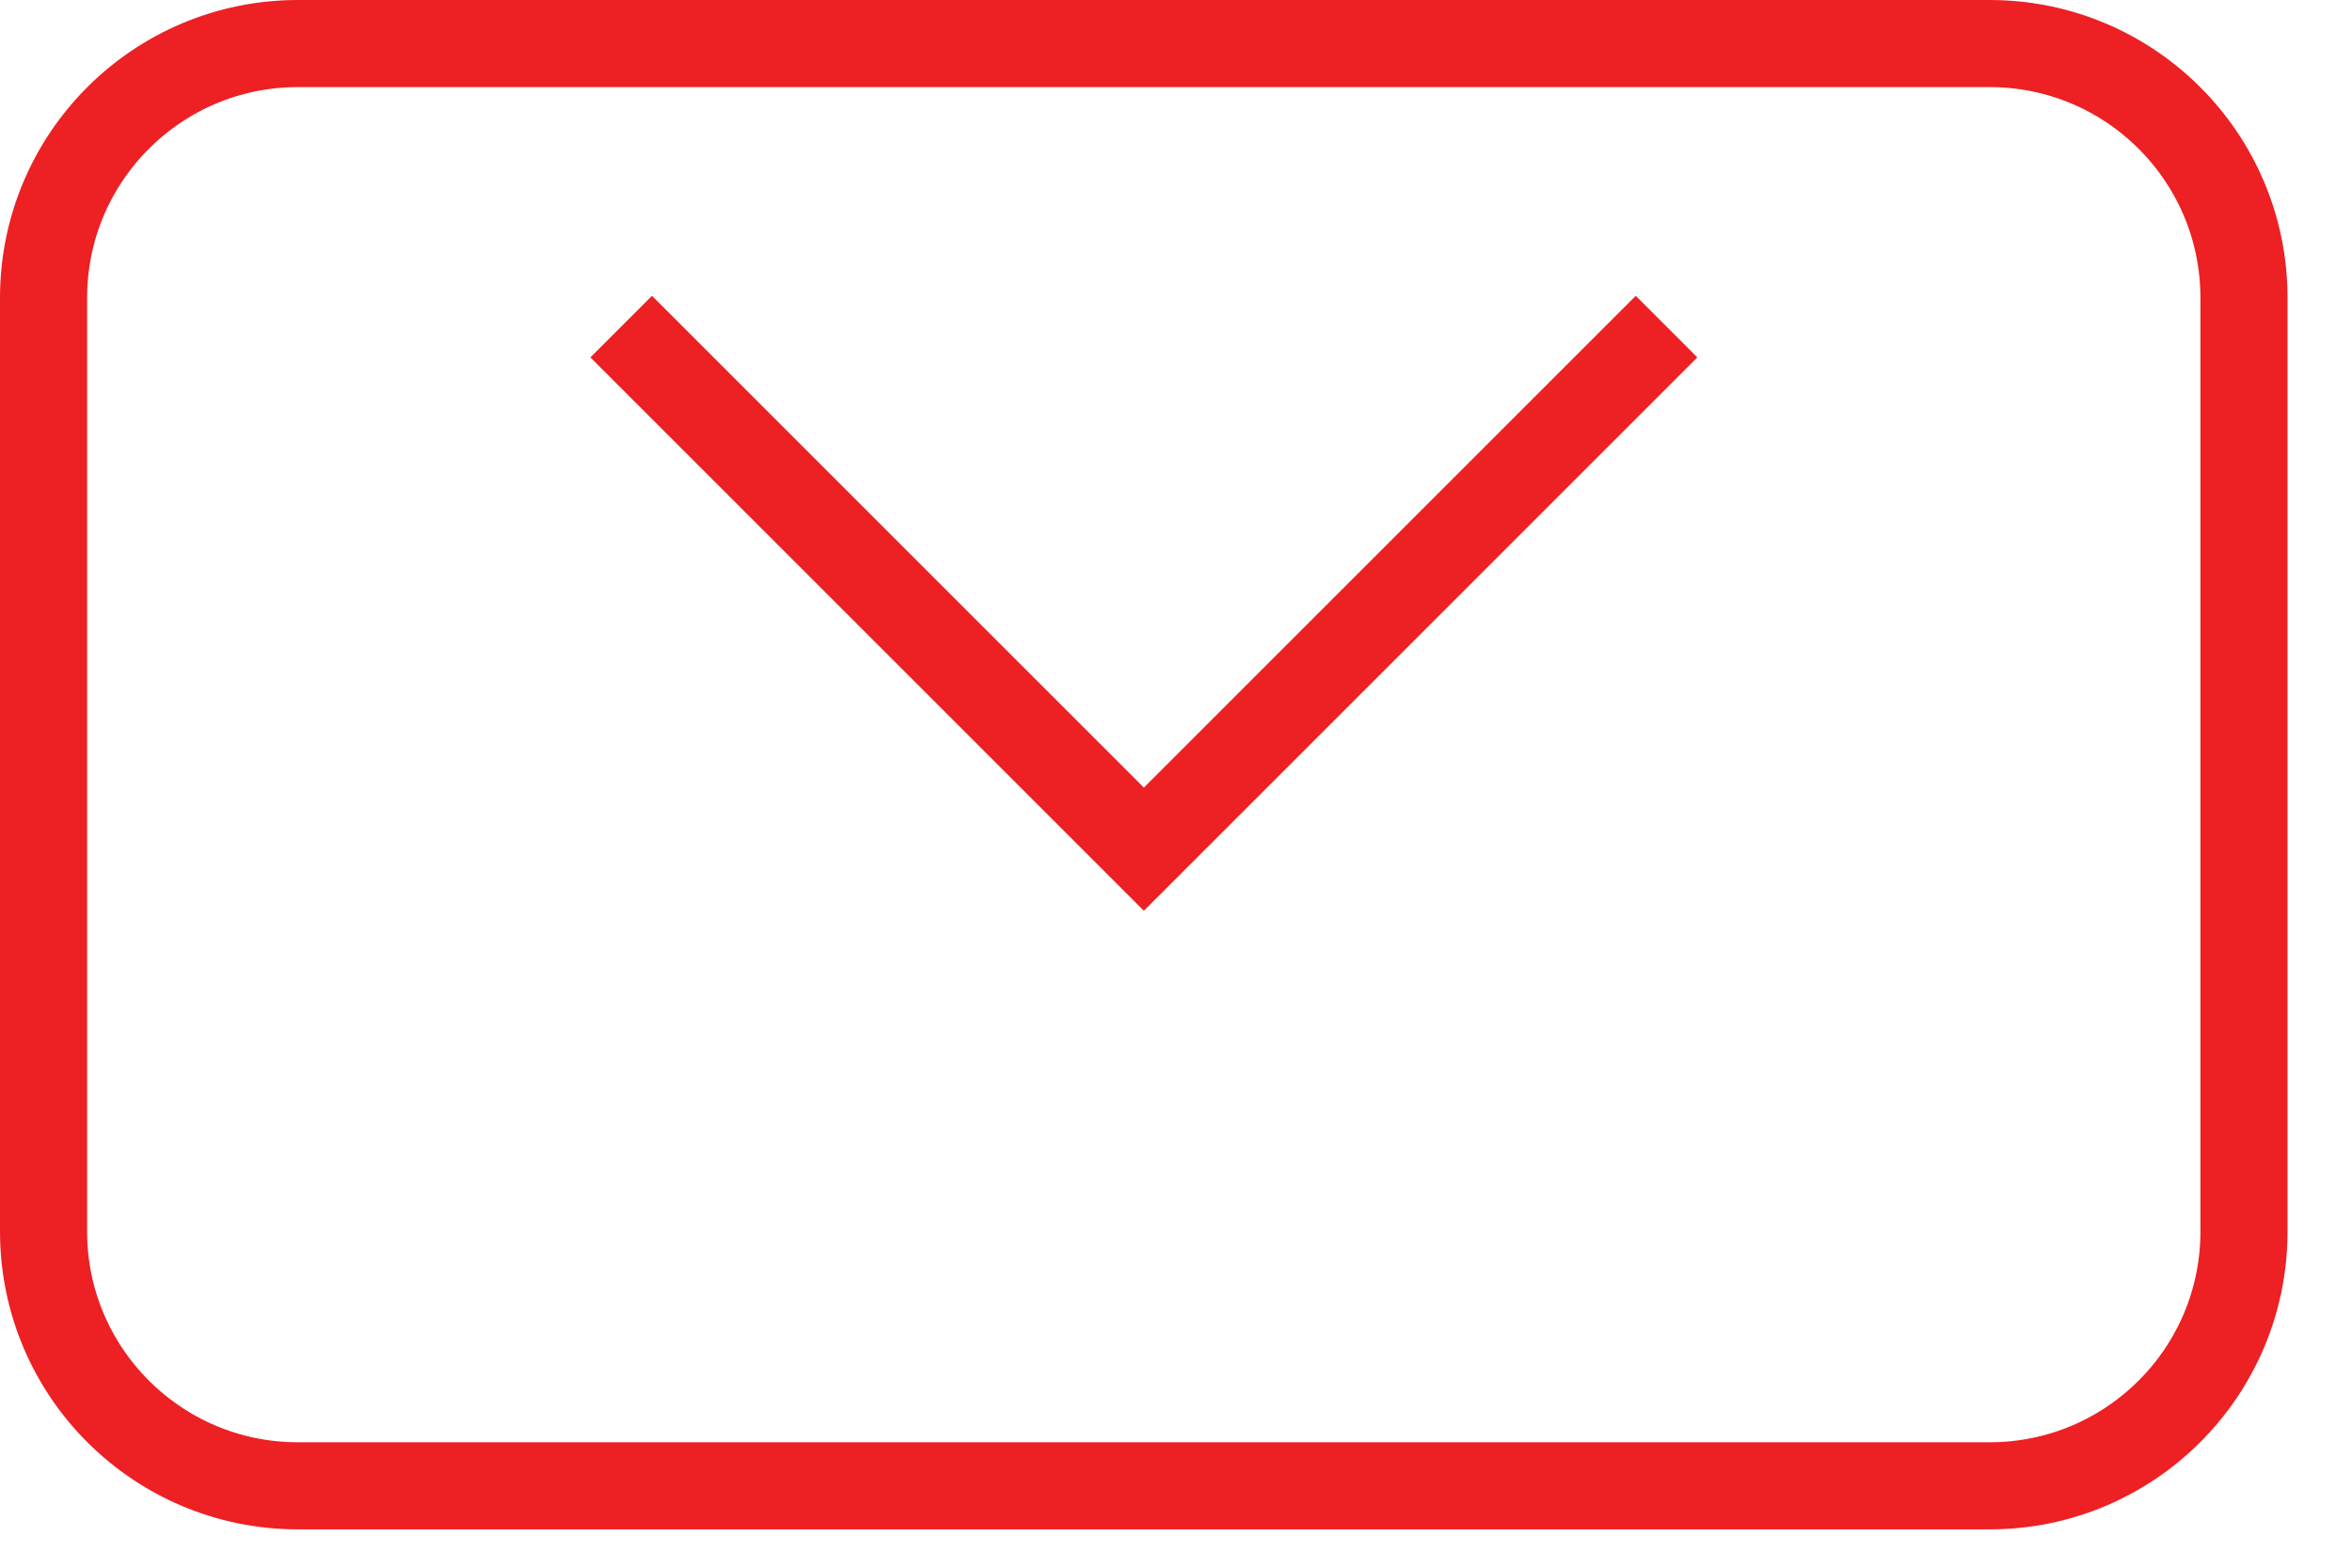 <svg width="27" height="18" viewBox="0 0 27 18" fill="none" xmlns="http://www.w3.org/2000/svg">
<g clip-path="url(#clip0_752_382)">
<path d="M22.84 0.5H3.42C1.807 0.5 0.5 1.807 0.5 3.42V14.14C0.5 15.753 1.807 17.06 3.42 17.06H22.84C24.453 17.06 25.76 15.753 25.76 14.14V3.42C25.76 1.807 24.453 0.5 22.84 0.5Z" stroke="#ED2024" stroke-miterlimit="10"/>
<path d="M19.131 3.75L13.131 9.75L7.131 3.75" stroke="#ED2024" stroke-miterlimit="10"/>
</g>
<defs>
<clipPath id="clip0_752_382">
<rect width="26.26" height="17.56" fill="white"/>
</clipPath>
</defs>
</svg>
